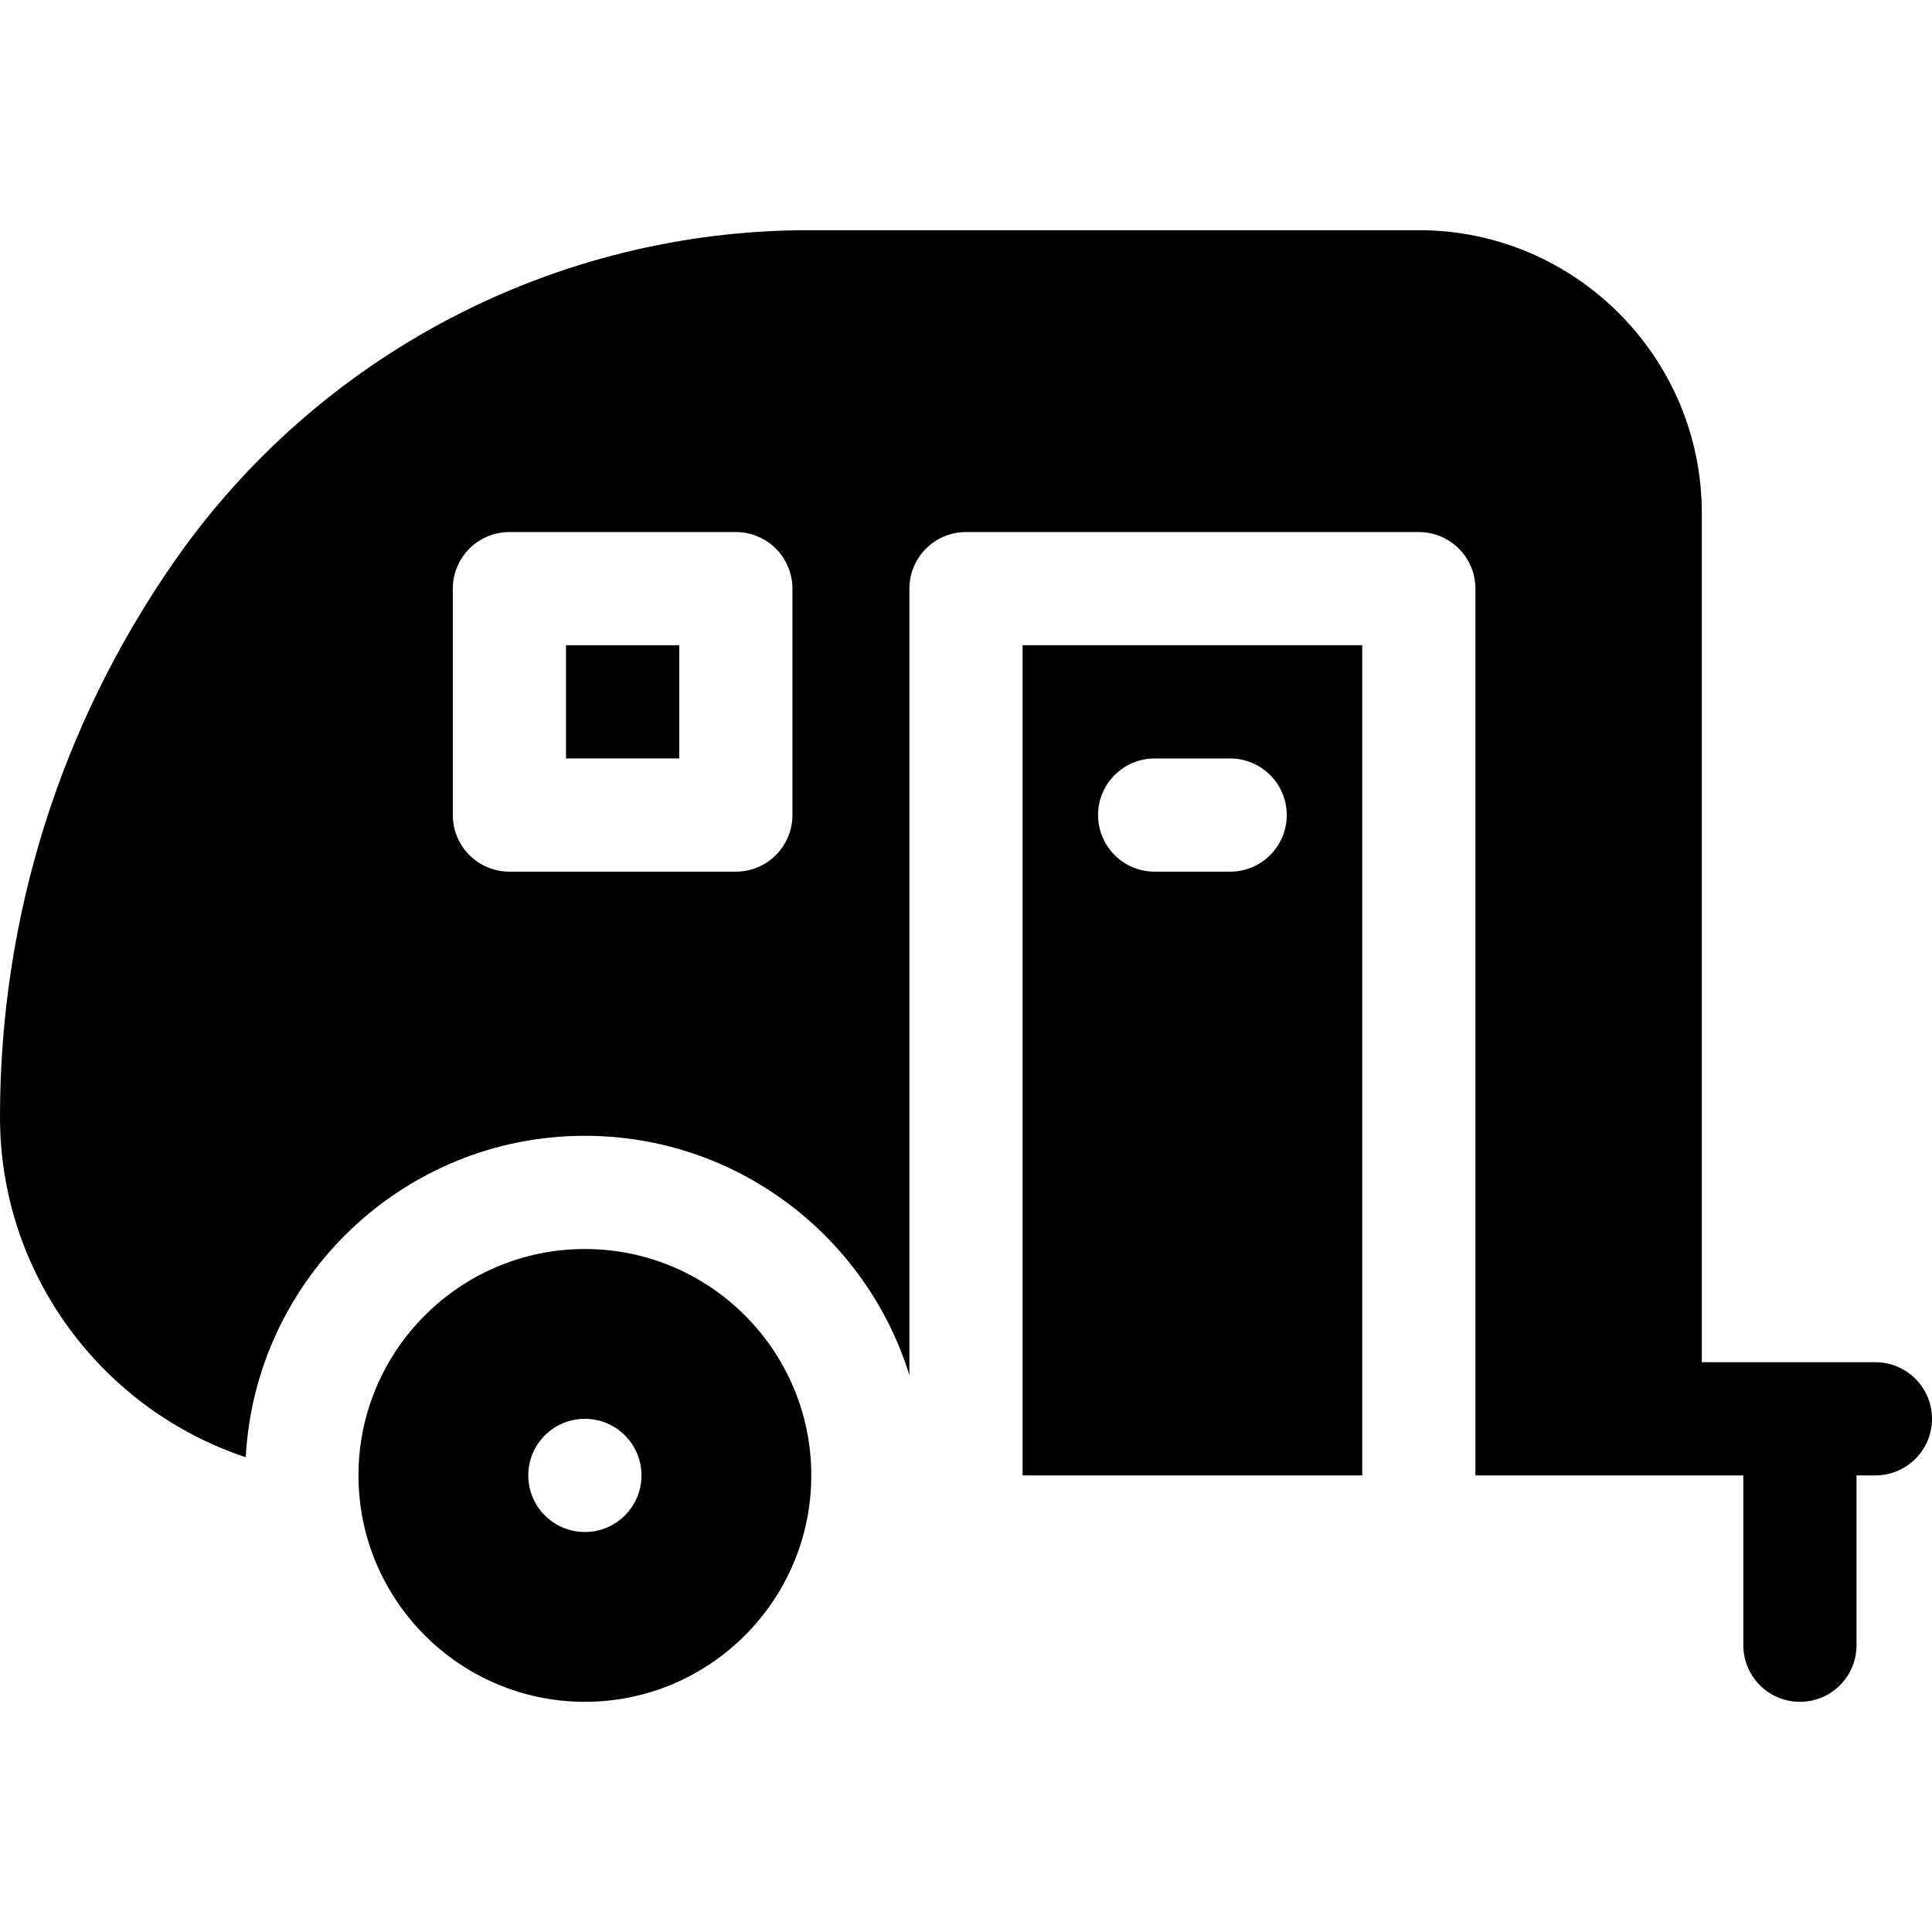<svg id="Capa_1" enable-background="new 0 0 512 512" height="512" viewBox="0 0 512 512" width="512" xmlns="http://www.w3.org/2000/svg"><path d="m497 361h-46v-225c0-41.355-33.645-75-75-75h-161.683c-67.102 0-130.013 32.905-168.287 88.02-30.113 43.362-46.03 94.187-46.03 146.98 0 41.952 27.336 77.635 65.129 90.185 2.512-47.396 41.861-85.185 89.871-85.185 40.386 0 74.643 26.74 86 63.444v-208.444c0-8.284 6.716-15 15-15h120c8.284 0 15 6.716 15 15v235h71v45c0 8.284 6.716 15 15 15s15-6.716 15-15v-45h5c8.284 0 15-6.716 15-15s-6.716-15-15-15zm-287-145c0 8.284-6.716 15-15 15h-60c-8.284 0-15-6.716-15-15v-60c0-8.284 6.716-15 15-15h60c8.284 0 15 6.716 15 15z"/><path d="m150 171h30v30h-30z"/><path d="m271 391h90v-220h-90zm35-190h20c8.284 0 15 6.716 15 15s-6.716 15-15 15h-20c-8.284 0-15-6.716-15-15s6.716-15 15-15z"/><path d="m155 331c-33.084 0-60 26.916-60 60s26.916 60 60 60 60-26.916 60-60-26.916-60-60-60zm0 75c-8.284 0-15-6.716-15-15s6.716-15 15-15 15 6.716 15 15-6.716 15-15 15z"/></svg>